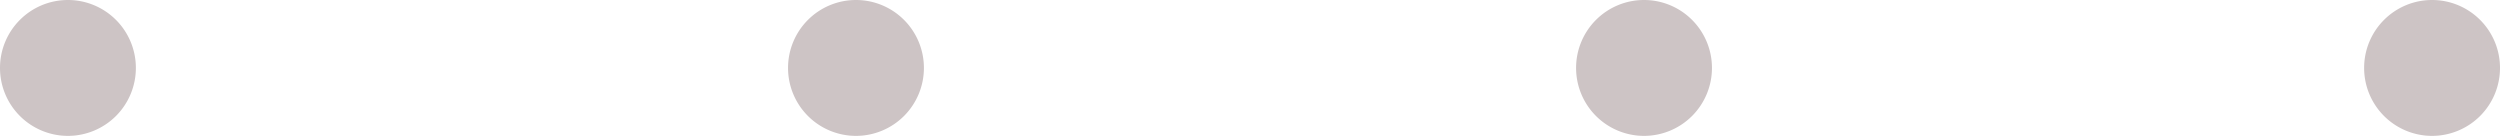 <svg xmlns="http://www.w3.org/2000/svg" width="92" height="5" viewBox="0 0 92 5"><title>how_to_separador</title><path d="M2.5,0A2.5,2.5,0,1,0,5,2.5,2.5,2.5,0,0,0,2.5,0Zm29,0A2.5,2.5,0,1,0,34,2.5,2.5,2.5,0,0,0,31.5,0Zm29,0A2.5,2.5,0,1,0,63,2.5,2.5,2.5,0,0,0,60.5,0Zm29,0A2.5,2.5,0,1,0,92,2.5,2.5,2.5,0,0,0,89.5,0Z" style="fill:#cdc4c5;fill-rule:evenodd"/></svg>